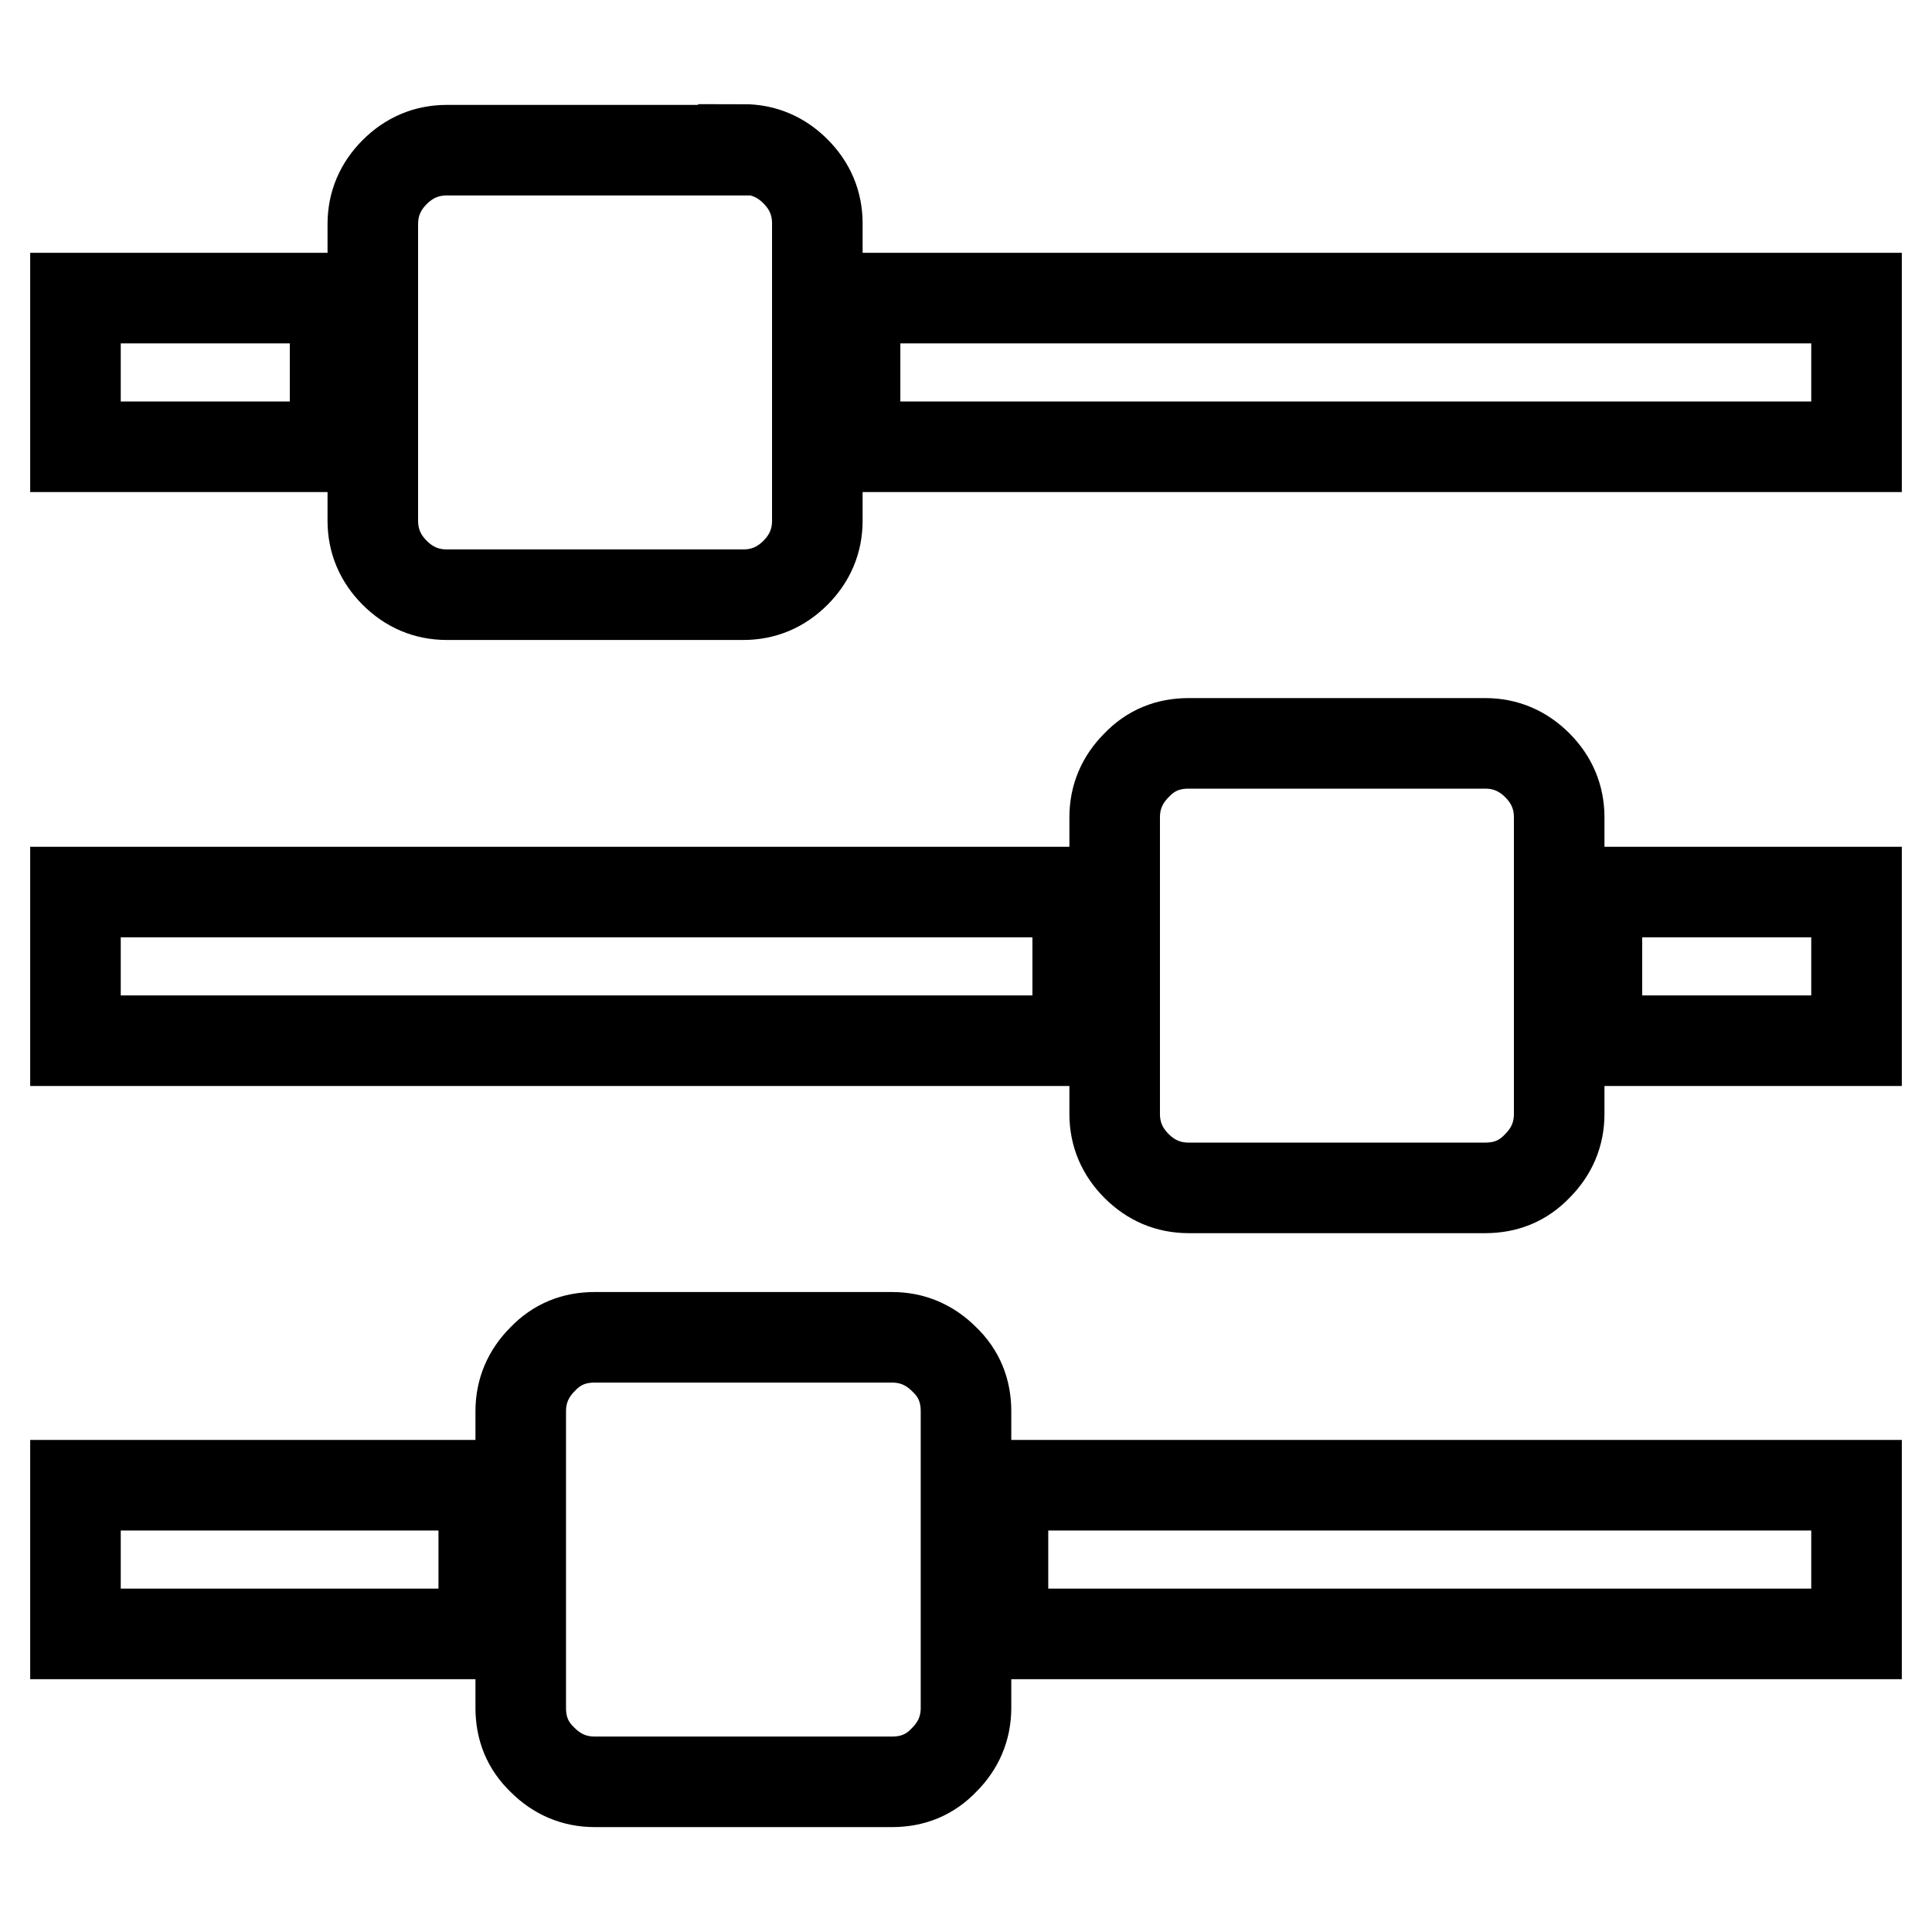 <?xml version="1.0" encoding="utf-8"?>
<!-- Svg Vector Icons : http://www.onlinewebfonts.com/icon -->
<!DOCTYPE svg PUBLIC "-//W3C//DTD SVG 1.1//EN" "http://www.w3.org/Graphics/SVG/1.1/DTD/svg11.dtd">
<svg version="1.1" xmlns="http://www.w3.org/2000/svg" xmlns:xlink="http://www.w3.org/1999/xlink" x="0px" y="0px" viewBox="0 0 256 256" enable-background="new 0 0 256 256" xml:space="preserve">
<g> <path stroke-width="12" fill-opacity="0" stroke="#000000"  d="M64.1,196.8v19.7H10v-19.7H64.1z M118.2,177.2c2.7,0,5,1,6.9,2.9c2,1.9,2.9,4.2,2.9,6.9v39.3 c0,2.7-1,5-2.9,6.9c-1.9,2-4.2,2.9-6.9,2.9H78.8c-2.7,0-5-1-6.9-2.9c-2-1.9-2.9-4.2-2.9-6.9V187c0-2.7,1-5,2.9-6.9 c1.9-2,4.2-2.9,6.9-2.9H118.2z M142.8,118.2v19.7H10v-19.7H142.8z M44.4,39.5v19.7H10V39.5H44.4z M246,196.8v19.7H132.9v-19.7H246 L246,196.8z M98.5,19.8c2.7,0,5,1,6.9,2.9s2.9,4.2,2.9,6.9V69c0,2.7-1,5-2.9,6.9s-4.2,2.9-6.9,2.9H59.2c-2.7,0-5-1-6.9-2.9 s-2.9-4.2-2.9-6.9V29.7c0-2.7,1-5,2.9-6.9s4.2-2.9,6.9-2.9H98.5z M196.8,98.5c2.7,0,5,1,6.9,2.9s2.9,4.2,2.9,6.9v39.3 c0,2.7-1,5-2.9,6.9c-1.9,2-4.2,2.9-6.9,2.9h-39.3c-2.7,0-5-1-6.9-2.9s-2.9-4.2-2.9-6.9v-39.3c0-2.7,1-5,2.9-6.9 c1.9-2,4.2-2.9,6.9-2.9H196.8z M246,118.2v19.7h-34.4v-19.7H246z M246,39.5v19.7H113.3V39.5H246z"/></g>
</svg>